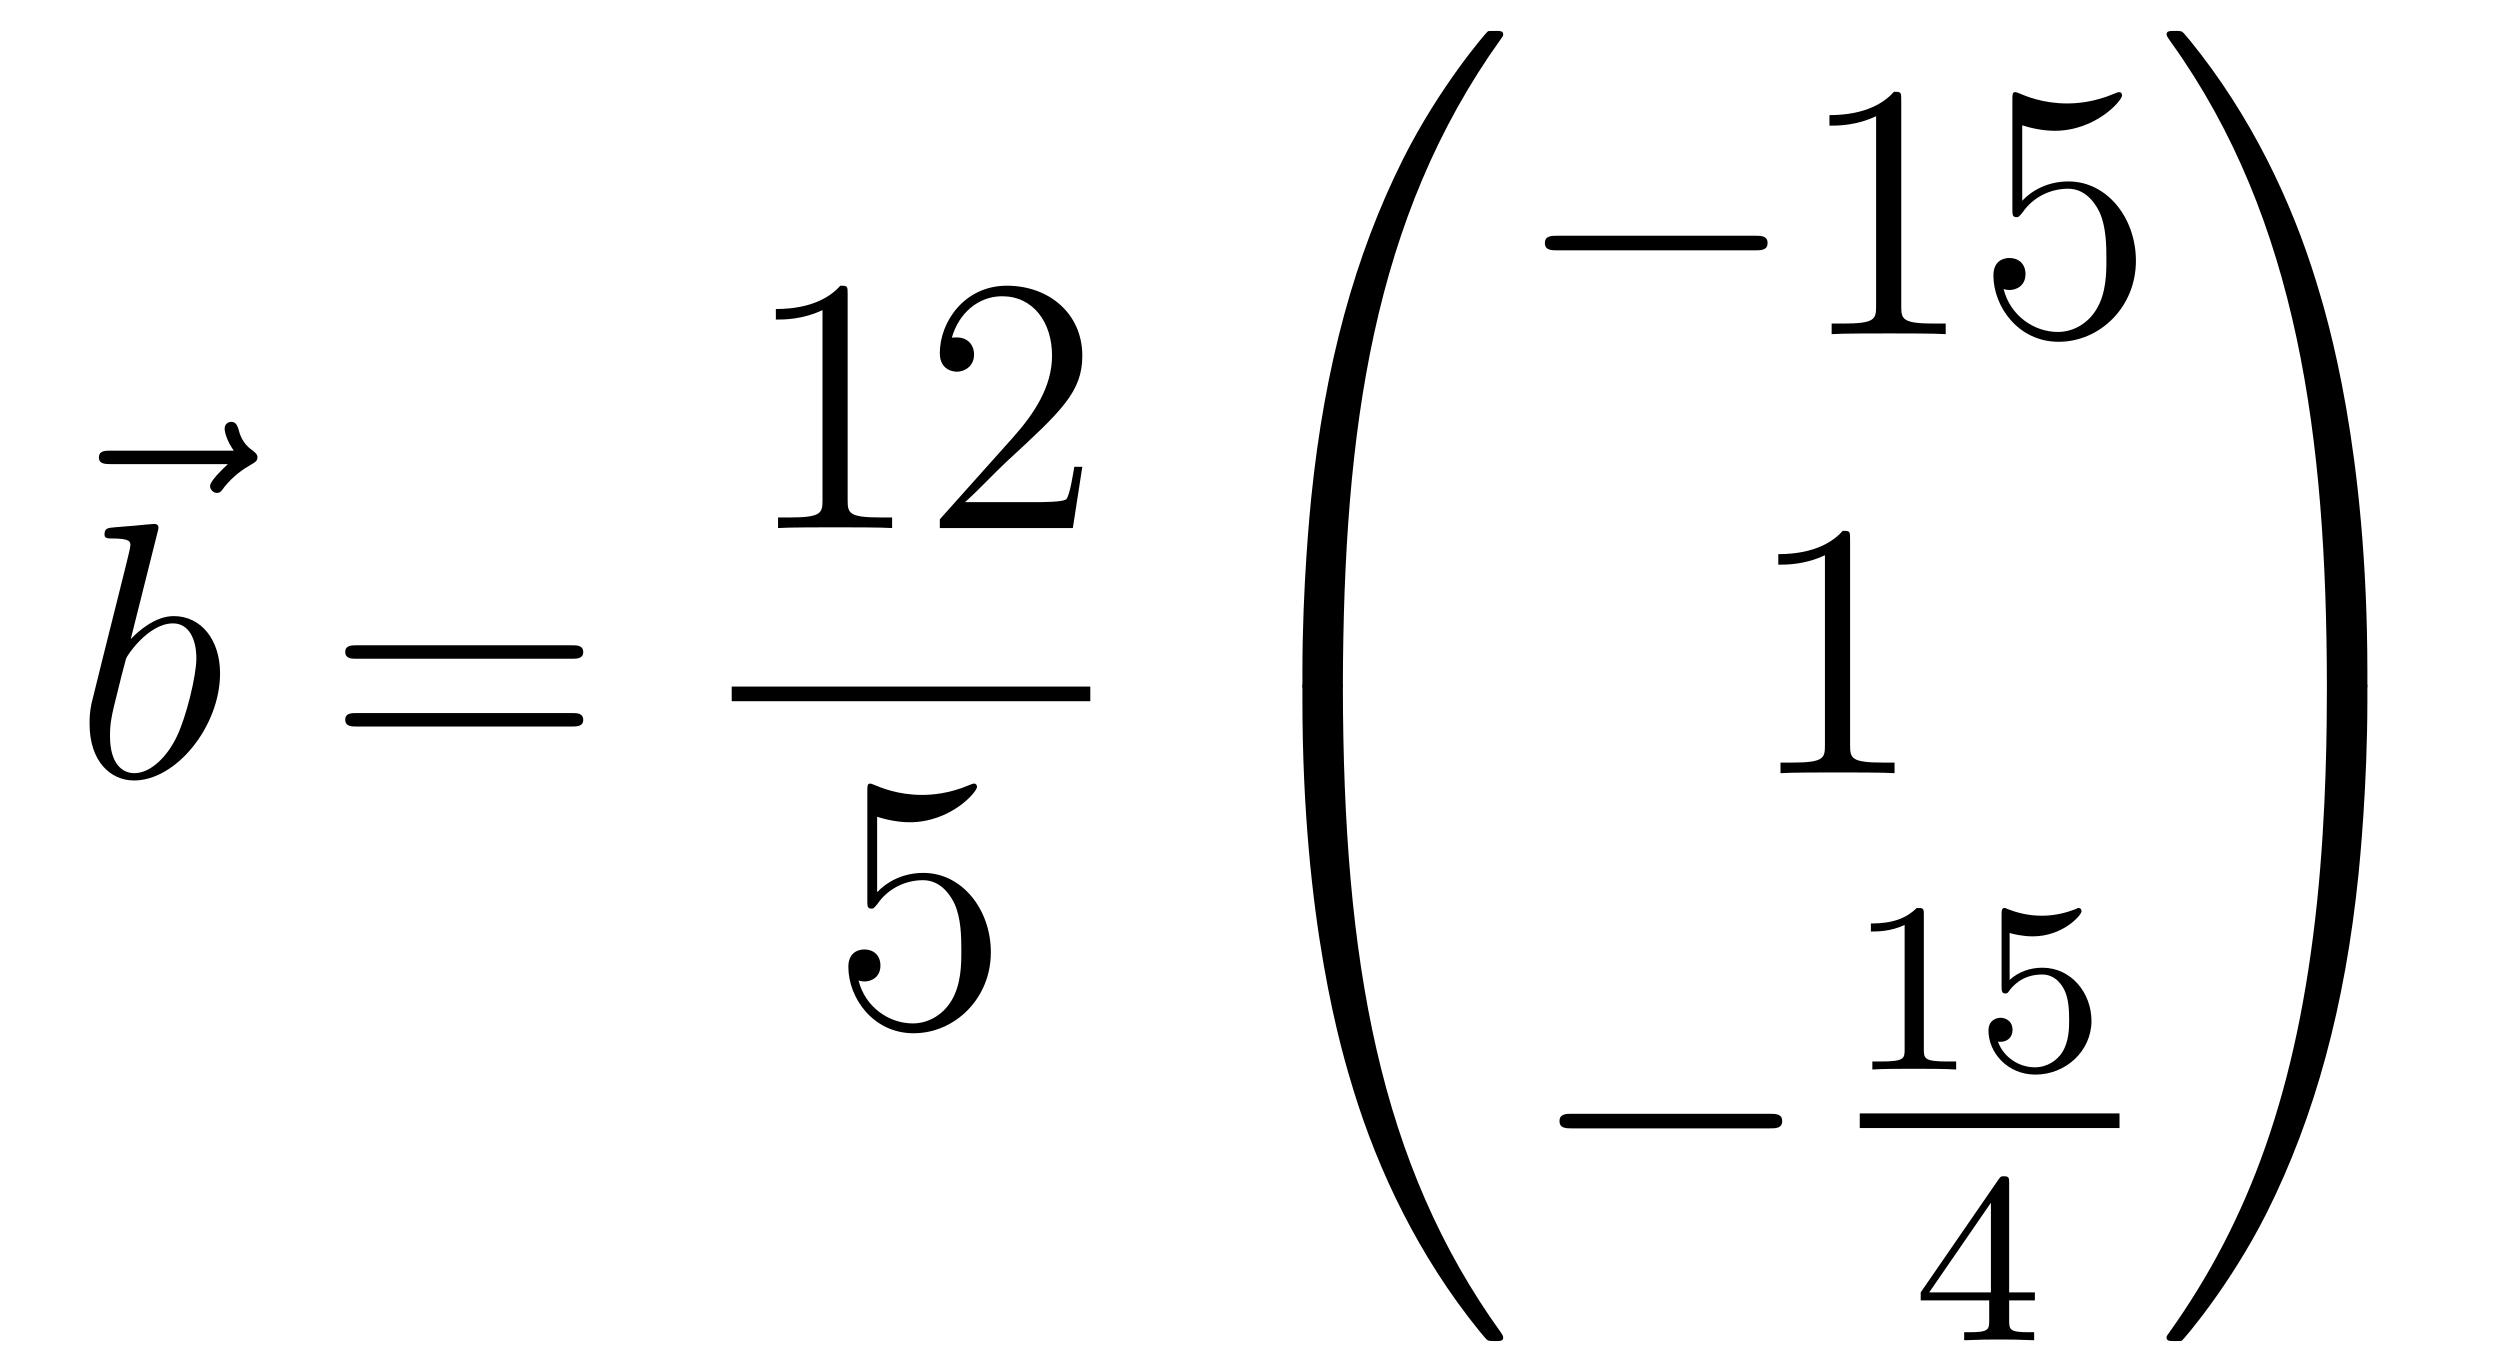 <?xml version='1.0'?>
<!-- This file was generated by dvisvgm 1.14.1 -->
<svg height='45pt' version='1.1' viewBox='0 -45 82 45' width='82pt' xmlns='http://www.w3.org/2000/svg' xmlns:xlink='http://www.w3.org/1999/xlink'>
<g id='page1'>
<g transform='matrix(1 0 0 1 -126 622)'>
<path d='M133.475 -651.777C133.332 -651.645 132.89 -651.227 132.89 -651.059C132.89 -650.94 132.997 -650.832 133.117 -650.832C133.224 -650.832 133.272 -650.904 133.356 -651.023C133.643 -651.382 133.966 -651.609 134.241 -651.765C134.36 -651.836 134.444 -651.872 134.444 -652.004C134.444 -652.111 134.348 -652.171 134.276 -652.231C133.942 -652.458 133.858 -652.781 133.822 -652.924C133.786 -653.02 133.75 -653.163 133.583 -653.163C133.511 -653.163 133.368 -653.115 133.368 -652.936C133.368 -652.828 133.44 -652.542 133.667 -652.219H129.65C129.447 -652.219 129.244 -652.219 129.244 -651.992C129.244 -651.777 129.459 -651.777 129.65 -651.777H133.475Z' fill-rule='evenodd'/>
<path d='M131.161 -649.517C131.173 -649.565 131.197 -649.637 131.197 -649.697C131.197 -649.816 131.078 -649.816 131.054 -649.816C131.042 -649.816 130.612 -649.78 130.396 -649.756C130.193 -649.744 130.014 -649.721 129.799 -649.708C129.512 -649.685 129.428 -649.673 129.428 -649.458C129.428 -649.338 129.548 -649.338 129.667 -649.338C130.277 -649.338 130.277 -649.23 130.277 -649.111C130.277 -649.027 130.181 -648.681 130.133 -648.465L129.847 -647.318C129.727 -646.84 129.046 -644.126 128.998 -643.911C128.938 -643.612 128.938 -643.409 128.938 -643.253C128.938 -642.034 129.619 -641.4 130.396 -641.4C131.783 -641.4 133.218 -643.182 133.218 -644.915C133.218 -646.015 132.596 -646.792 131.699 -646.792C131.078 -646.792 130.516 -646.278 130.289 -646.039L131.161 -649.517ZM130.408 -641.64C130.026 -641.64 129.608 -641.927 129.608 -642.859C129.608 -643.253 129.643 -643.48 129.858 -644.317C129.894 -644.473 130.086 -645.238 130.133 -645.393C130.157 -645.489 130.863 -646.553 131.675 -646.553C132.201 -646.553 132.441 -646.027 132.441 -645.405C132.441 -644.831 132.106 -643.48 131.807 -642.859C131.508 -642.213 130.958 -641.64 130.408 -641.64Z' fill-rule='evenodd'/>
<path d='M144.747 -645.393C144.914 -645.393 145.13 -645.393 145.13 -645.608C145.13 -645.835 144.926 -645.835 144.747 -645.835H137.706C137.539 -645.835 137.324 -645.835 137.324 -645.62C137.324 -645.393 137.527 -645.393 137.706 -645.393H144.747ZM144.747 -643.17C144.914 -643.17 145.13 -643.17 145.13 -643.385C145.13 -643.612 144.926 -643.612 144.747 -643.612H137.706C137.539 -643.612 137.324 -643.612 137.324 -643.397C137.324 -643.17 137.527 -643.17 137.706 -643.17H144.747Z' fill-rule='evenodd'/>
<path d='M153.803 -657.342C153.803 -657.618 153.803 -657.629 153.564 -657.629C153.277 -657.307 152.679 -656.864 151.448 -656.864V-656.518C151.723 -656.518 152.32 -656.518 152.978 -656.828V-650.6C152.978 -650.17 152.942 -650.027 151.89 -650.027H151.52V-649.68C151.842 -649.704 153.002 -649.704 153.396 -649.704C153.791 -649.704 154.938 -649.704 155.261 -649.68V-650.027H154.891C153.839 -650.027 153.803 -650.17 153.803 -650.6V-657.342ZM161.5 -651.688H161.237C161.201 -651.485 161.105 -650.827 160.986 -650.636C160.902 -650.529 160.221 -650.529 159.862 -650.529H157.651C157.973 -650.804 158.702 -651.569 159.013 -651.856C160.83 -653.529 161.5 -654.151 161.5 -655.334C161.5 -656.709 160.412 -657.629 159.025 -657.629C157.639 -657.629 156.826 -656.446 156.826 -655.418C156.826 -654.808 157.352 -654.808 157.387 -654.808C157.639 -654.808 157.949 -654.987 157.949 -655.37C157.949 -655.705 157.722 -655.932 157.387 -655.932C157.28 -655.932 157.256 -655.932 157.22 -655.92C157.447 -656.733 158.093 -657.283 158.87 -657.283C159.886 -657.283 160.507 -656.434 160.507 -655.334C160.507 -654.318 159.922 -653.433 159.241 -652.668L156.826 -649.967V-649.68H161.189L161.5 -651.688Z' fill-rule='evenodd'/>
<path d='M150 -644H161.762V-644.481H150'/>
<path d='M154.77 -640.21C155.284 -640.042 155.703 -640.03 155.834 -640.03C157.185 -640.03 158.046 -641.022 158.046 -641.19C158.046 -641.238 158.022 -641.298 157.95 -641.298C157.926 -641.298 157.902 -641.298 157.794 -641.25C157.125 -640.963 156.551 -640.927 156.241 -640.927C155.452 -640.927 154.89 -641.166 154.662 -641.262C154.579 -641.298 154.555 -641.298 154.543 -641.298C154.448 -641.298 154.448 -641.226 154.448 -641.034V-637.484C154.448 -637.269 154.448 -637.197 154.591 -637.197C154.651 -637.197 154.662 -637.209 154.782 -637.353C155.117 -637.843 155.679 -638.13 156.276 -638.13C156.91 -638.13 157.221 -637.544 157.316 -637.341C157.52 -636.874 157.532 -636.289 157.532 -635.834C157.532 -635.38 157.532 -634.699 157.197 -634.161C156.934 -633.731 156.468 -633.432 155.942 -633.432C155.153 -633.432 154.376 -633.97 154.16 -634.842C154.22 -634.818 154.292 -634.807 154.352 -634.807C154.555 -634.807 154.878 -634.926 154.878 -635.332C154.878 -635.667 154.651 -635.858 154.352 -635.858C154.137 -635.858 153.826 -635.751 153.826 -635.285C153.826 -634.268 154.639 -633.109 155.966 -633.109C157.316 -633.109 158.5 -634.245 158.5 -635.763C158.5 -637.185 157.543 -638.369 156.288 -638.369C155.607 -638.369 155.081 -638.07 154.77 -637.735V-640.21Z' fill-rule='evenodd'/>
<path d='M169.711 -644.361C169.974 -644.361 170.046 -644.361 170.046 -644.529C170.069 -652.908 171.038 -659.866 175.222 -665.711C175.305 -665.819 175.305 -665.843 175.305 -665.867C175.305 -665.986 175.222 -665.986 175.03 -665.986C174.839 -665.986 174.815 -665.986 174.791 -665.962C174.743 -665.927 173.225 -664.181 172.018 -661.778C170.44 -658.623 169.448 -655 169.006 -650.649C168.97 -650.278 168.719 -647.792 168.719 -644.959V-644.493C168.731 -644.361 168.802 -644.361 169.053 -644.361H169.711Z' fill-rule='evenodd'/>
<path d='M169.053 -644.638C168.802 -644.638 168.731 -644.638 168.719 -644.506V-644.04C168.719 -636.736 170.022 -632.457 170.392 -631.249C171.205 -628.595 172.532 -625.798 174.528 -623.336C174.708 -623.12 174.755 -623.061 174.803 -623.037C174.827 -623.025 174.839 -623.013 175.03 -623.013C175.222 -623.013 175.305 -623.013 175.305 -623.132C175.305 -623.156 175.305 -623.18 175.234 -623.288C171.253 -628.811 170.058 -635.457 170.046 -644.47C170.046 -644.638 169.974 -644.638 169.711 -644.638H169.053Z' fill-rule='evenodd'/>
<path d='M183.558 -658.789C183.761 -658.789 183.976 -658.789 183.976 -659.028C183.976 -659.268 183.761 -659.268 183.558 -659.268H177.091C176.888 -659.268 176.672 -659.268 176.672 -659.028C176.672 -658.789 176.888 -658.789 177.091 -658.789H183.558Z' fill-rule='evenodd'/>
<path d='M188.361 -663.702C188.361 -663.978 188.361 -663.989 188.122 -663.989C187.835 -663.667 187.237 -663.224 186.006 -663.224V-662.878C186.281 -662.878 186.879 -662.878 187.536 -663.188V-656.96C187.536 -656.53 187.5 -656.387 186.448 -656.387H186.078V-656.04C186.4 -656.064 187.56 -656.064 187.955 -656.064C188.349 -656.064 189.497 -656.064 189.819 -656.04V-656.387H189.449C188.397 -656.387 188.361 -656.53 188.361 -656.96V-663.702ZM192.329 -662.89C192.842 -662.722 193.261 -662.71 193.392 -662.71C194.743 -662.71 195.604 -663.702 195.604 -663.87C195.604 -663.918 195.58 -663.978 195.508 -663.978C195.484 -663.978 195.461 -663.978 195.353 -663.93C194.683 -663.643 194.11 -663.607 193.799 -663.607C193.009 -663.607 192.448 -663.846 192.221 -663.942C192.137 -663.978 192.113 -663.978 192.101 -663.978C192.006 -663.978 192.006 -663.906 192.006 -663.714V-660.164C192.006 -659.949 192.006 -659.877 192.149 -659.877C192.209 -659.877 192.221 -659.889 192.341 -660.033C192.676 -660.523 193.237 -660.81 193.835 -660.81C194.468 -660.81 194.779 -660.224 194.874 -660.021C195.078 -659.554 195.09 -658.969 195.09 -658.514C195.09 -658.06 195.09 -657.379 194.755 -656.841C194.492 -656.411 194.026 -656.112 193.5 -656.112C192.71 -656.112 191.934 -656.65 191.718 -657.522C191.778 -657.498 191.85 -657.487 191.91 -657.487C192.113 -657.487 192.436 -657.606 192.436 -658.012C192.436 -658.347 192.209 -658.538 191.91 -658.538C191.695 -658.538 191.384 -658.431 191.384 -657.965C191.384 -656.948 192.197 -655.789 193.524 -655.789C194.874 -655.789 196.058 -656.925 196.058 -658.443C196.058 -659.865 195.102 -661.049 193.847 -661.049C193.165 -661.049 192.64 -660.75 192.329 -660.415V-662.89Z' fill-rule='evenodd'/>
<path d='M186.683 -649.302C186.683 -649.578 186.683 -649.589 186.444 -649.589C186.157 -649.267 185.559 -648.824 184.328 -648.824V-648.478C184.603 -648.478 185.2 -648.478 185.858 -648.788V-642.56C185.858 -642.13 185.822 -641.987 184.77 -641.987H184.4V-641.64C184.722 -641.664 185.882 -641.664 186.276 -641.664C186.671 -641.664 187.818 -641.664 188.141 -641.64V-641.987H187.771C186.719 -641.987 186.683 -642.13 186.683 -642.56V-649.302Z' fill-rule='evenodd'/>
<path d='M184.038 -629.989C184.241 -629.989 184.456 -629.989 184.456 -630.228C184.456 -630.468 184.241 -630.468 184.038 -630.468H177.571C177.368 -630.468 177.152 -630.468 177.152 -630.228C177.152 -629.989 177.368 -629.989 177.571 -629.989H184.038Z' fill-rule='evenodd'/>
<path d='M189.102 -636.996C189.102 -637.211 189.086 -637.219 188.871 -637.219C188.544 -636.9 188.122 -636.709 187.365 -636.709V-636.446C187.58 -636.446 188.01 -636.446 188.472 -636.661V-632.573C188.472 -632.278 188.449 -632.183 187.692 -632.183H187.413V-631.92C187.739 -631.944 188.425 -631.944 188.783 -631.944C189.142 -631.944 189.835 -631.944 190.162 -631.92V-632.183H189.883C189.126 -632.183 189.102 -632.278 189.102 -632.573V-636.996ZM191.916 -636.398C192.019 -636.366 192.338 -636.287 192.672 -636.287C193.669 -636.287 194.274 -636.988 194.274 -637.107C194.274 -637.195 194.219 -637.219 194.178 -637.219C194.162 -637.219 194.147 -637.219 194.075 -637.179C193.764 -637.06 193.398 -636.964 192.967 -636.964C192.497 -636.964 192.107 -637.083 191.86 -637.179C191.78 -637.219 191.764 -637.219 191.756 -637.219C191.652 -637.219 191.652 -637.131 191.652 -636.988V-634.653C191.652 -634.51 191.652 -634.414 191.78 -634.414C191.844 -634.414 191.868 -634.446 191.907 -634.51C192.004 -634.629 192.306 -635.036 192.984 -635.036C193.429 -635.036 193.645 -634.669 193.716 -634.518C193.852 -634.231 193.868 -633.864 193.868 -633.553C193.868 -633.259 193.86 -632.828 193.637 -632.478C193.486 -632.239 193.166 -631.992 192.744 -631.992C192.227 -631.992 191.716 -632.318 191.533 -632.836C191.557 -632.828 191.605 -632.828 191.613 -632.828C191.836 -632.828 192.011 -632.972 192.011 -633.219C192.011 -633.514 191.78 -633.617 191.621 -633.617C191.477 -633.617 191.222 -633.537 191.222 -633.195C191.222 -632.478 191.844 -631.753 192.761 -631.753C193.757 -631.753 194.6 -632.526 194.6 -633.514C194.6 -634.438 193.932 -635.259 192.991 -635.259C192.593 -635.259 192.218 -635.131 191.916 -634.86V-636.398Z' fill-rule='evenodd'/>
<path d='M187 -630H195.52V-630.48H187'/>
<path d='M191.9 -628.196C191.9 -628.355 191.9 -628.419 191.732 -628.419C191.629 -628.419 191.621 -628.411 191.541 -628.299L188.999 -624.61V-624.347H191.246V-623.685C191.246 -623.391 191.222 -623.303 190.609 -623.303H190.425V-623.04C191.103 -623.064 191.119 -623.064 191.573 -623.064C192.026 -623.064 192.043 -623.064 192.72 -623.04V-623.303H192.536C191.923 -623.303 191.9 -623.391 191.9 -623.685V-624.347H192.744V-624.61H191.9V-628.196ZM191.302 -627.55V-624.61H189.278L191.302 -627.55Z' fill-rule='evenodd'/>
<path d='M203.65 -644.959C203.65 -652.263 202.346 -656.542 201.976 -657.75C201.163 -660.404 199.836 -663.201 197.839 -665.663C197.66 -665.879 197.612 -665.938 197.564 -665.962C197.54 -665.974 197.528 -665.986 197.338 -665.986C197.158 -665.986 197.063 -665.986 197.063 -665.867C197.063 -665.843 197.063 -665.819 197.218 -665.604C201.378 -659.794 202.31 -652.622 202.322 -644.529C202.322 -644.361 202.394 -644.361 202.657 -644.361H203.315C203.566 -644.361 203.638 -644.361 203.65 -644.493V-644.959Z' fill-rule='evenodd'/>
<path d='M203.65 -644.506C203.638 -644.638 203.566 -644.638 203.315 -644.638H202.657C202.394 -644.638 202.322 -644.638 202.322 -644.47C202.322 -643.239 202.31 -640.394 202 -637.417C201.354 -631.237 199.764 -626.958 197.147 -623.288C197.063 -623.18 197.063 -623.156 197.063 -623.132C197.063 -623.013 197.158 -623.013 197.338 -623.013C197.528 -623.013 197.552 -623.013 197.576 -623.037C197.624 -623.073 199.142 -624.818 200.35 -627.221C201.928 -630.377 202.92 -633.998 203.362 -638.35C203.398 -638.72 203.65 -641.207 203.65 -644.04V-644.506Z' fill-rule='evenodd'/>
</g>
</g>
</svg>
